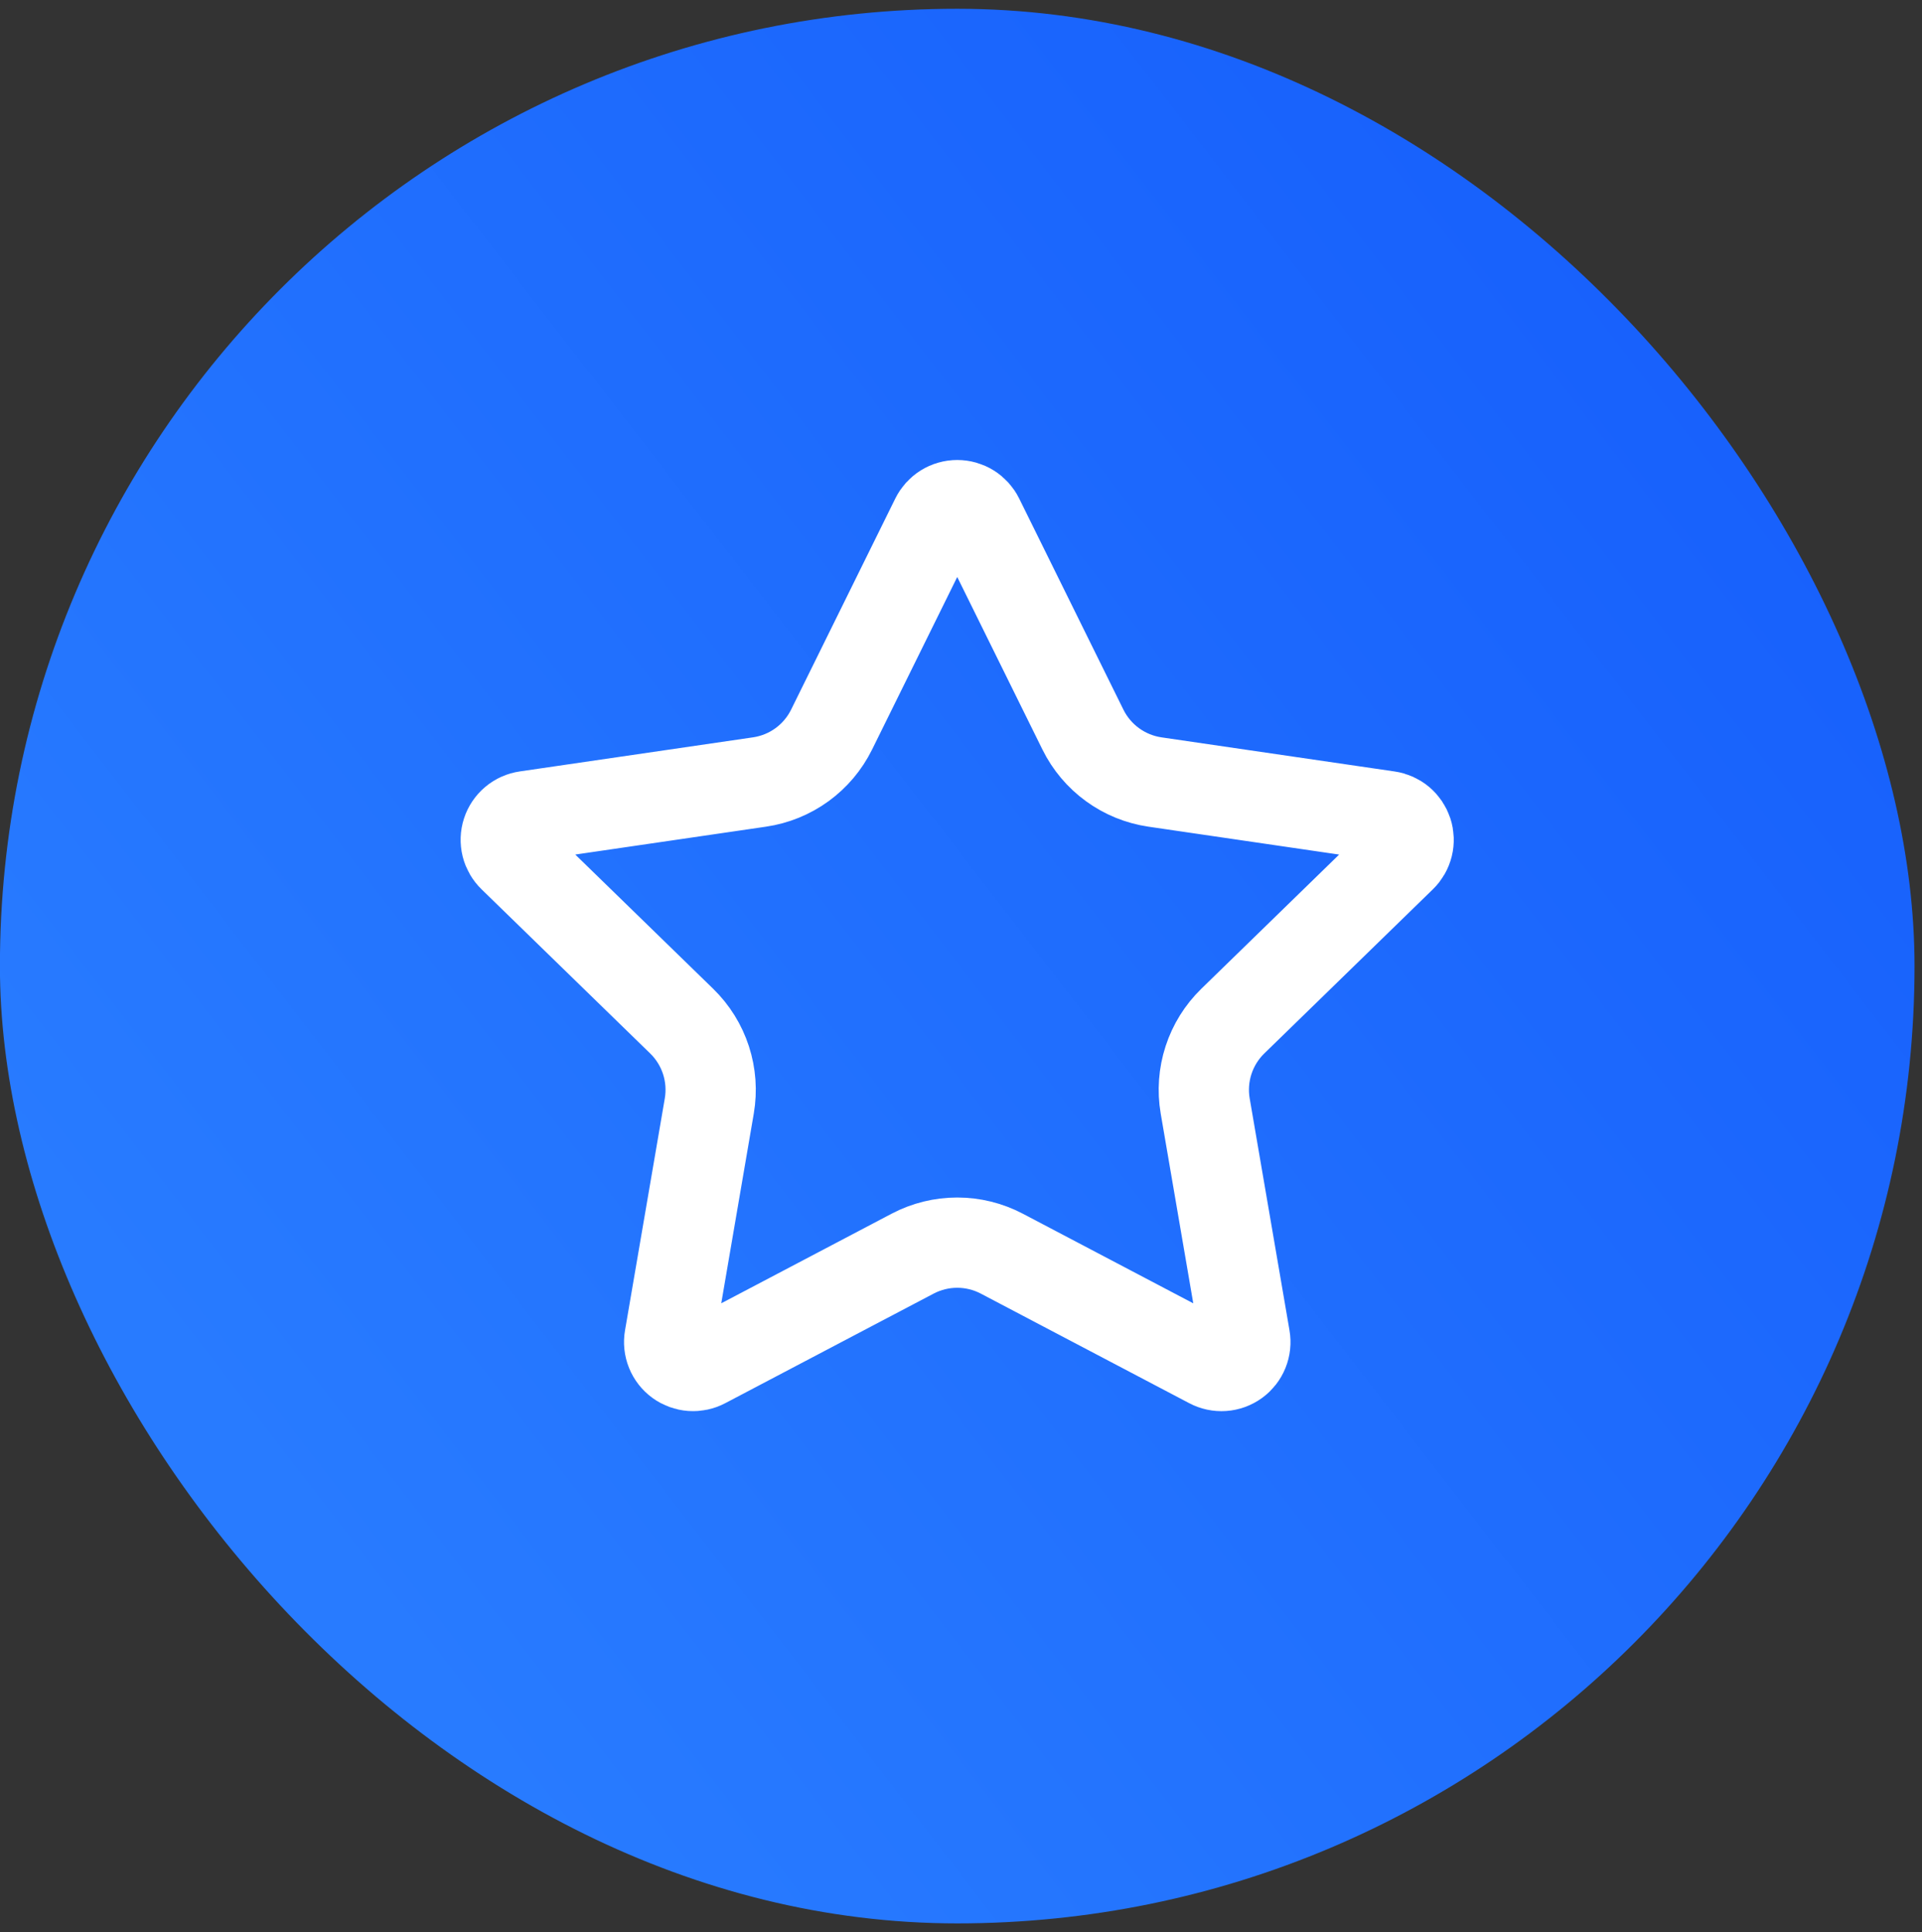 <svg width="189" height="190" viewBox="0 0 189 190" fill="none" xmlns="http://www.w3.org/2000/svg">
<rect x="0" y="0" width="189" height="190" fill="#333333" stroke="none"/>
<rect x="-0.008" y="0.863" width="188.273" height="188.273" rx="94.137" fill="url(#paint0_linear_412_27)"/>
<path d="M92.022 50.981C92.216 50.588 92.516 50.257 92.889 50.026C93.262 49.794 93.691 49.672 94.13 49.672C94.568 49.672 94.998 49.794 95.371 50.026C95.743 50.257 96.044 50.588 96.238 50.981L106.492 71.75C107.167 73.117 108.164 74.299 109.398 75.196C110.631 76.093 112.063 76.677 113.572 76.899L136.502 80.254C136.937 80.317 137.345 80.501 137.681 80.784C138.016 81.066 138.266 81.438 138.402 81.855C138.538 82.273 138.554 82.72 138.449 83.146C138.344 83.572 138.122 83.961 137.807 84.267L121.224 100.415C120.13 101.481 119.312 102.797 118.84 104.249C118.367 105.701 118.255 107.246 118.512 108.751L122.427 131.566C122.504 132.001 122.457 132.448 122.292 132.857C122.126 133.266 121.85 133.62 121.493 133.879C121.136 134.138 120.713 134.292 120.274 134.322C119.834 134.353 119.394 134.259 119.005 134.052L98.507 123.275C97.156 122.566 95.653 122.195 94.128 122.195C92.602 122.195 91.1 122.566 89.749 123.275L69.255 134.052C68.866 134.258 68.427 134.351 67.988 134.32C67.548 134.288 67.127 134.134 66.771 133.876C66.415 133.617 66.138 133.263 65.973 132.855C65.808 132.446 65.761 132 65.837 131.566L69.748 108.756C70.006 107.25 69.894 105.704 69.422 104.251C68.949 102.797 68.13 101.481 67.036 100.415L50.453 84.272C50.136 83.965 49.911 83.576 49.804 83.149C49.698 82.721 49.713 82.272 49.849 81.853C49.985 81.434 50.236 81.062 50.574 80.778C50.911 80.495 51.321 80.312 51.758 80.25L74.684 76.899C76.194 76.679 77.628 76.096 78.863 75.199C80.098 74.302 81.096 73.118 81.772 71.75L92.022 50.981Z" stroke="white" stroke-width="8.877" stroke-linecap="round" stroke-linejoin="round"/>
<defs>
<linearGradient id="paint0_linear_412_27" x1="28.199" y1="148.663" x2="173.856" y2="36.207" gradientUnits="userSpaceOnUse">
<stop stop-color="#287BFF"/>
<stop offset="1" stop-color="#1760FC"/>
</linearGradient>
</defs>
</svg>
